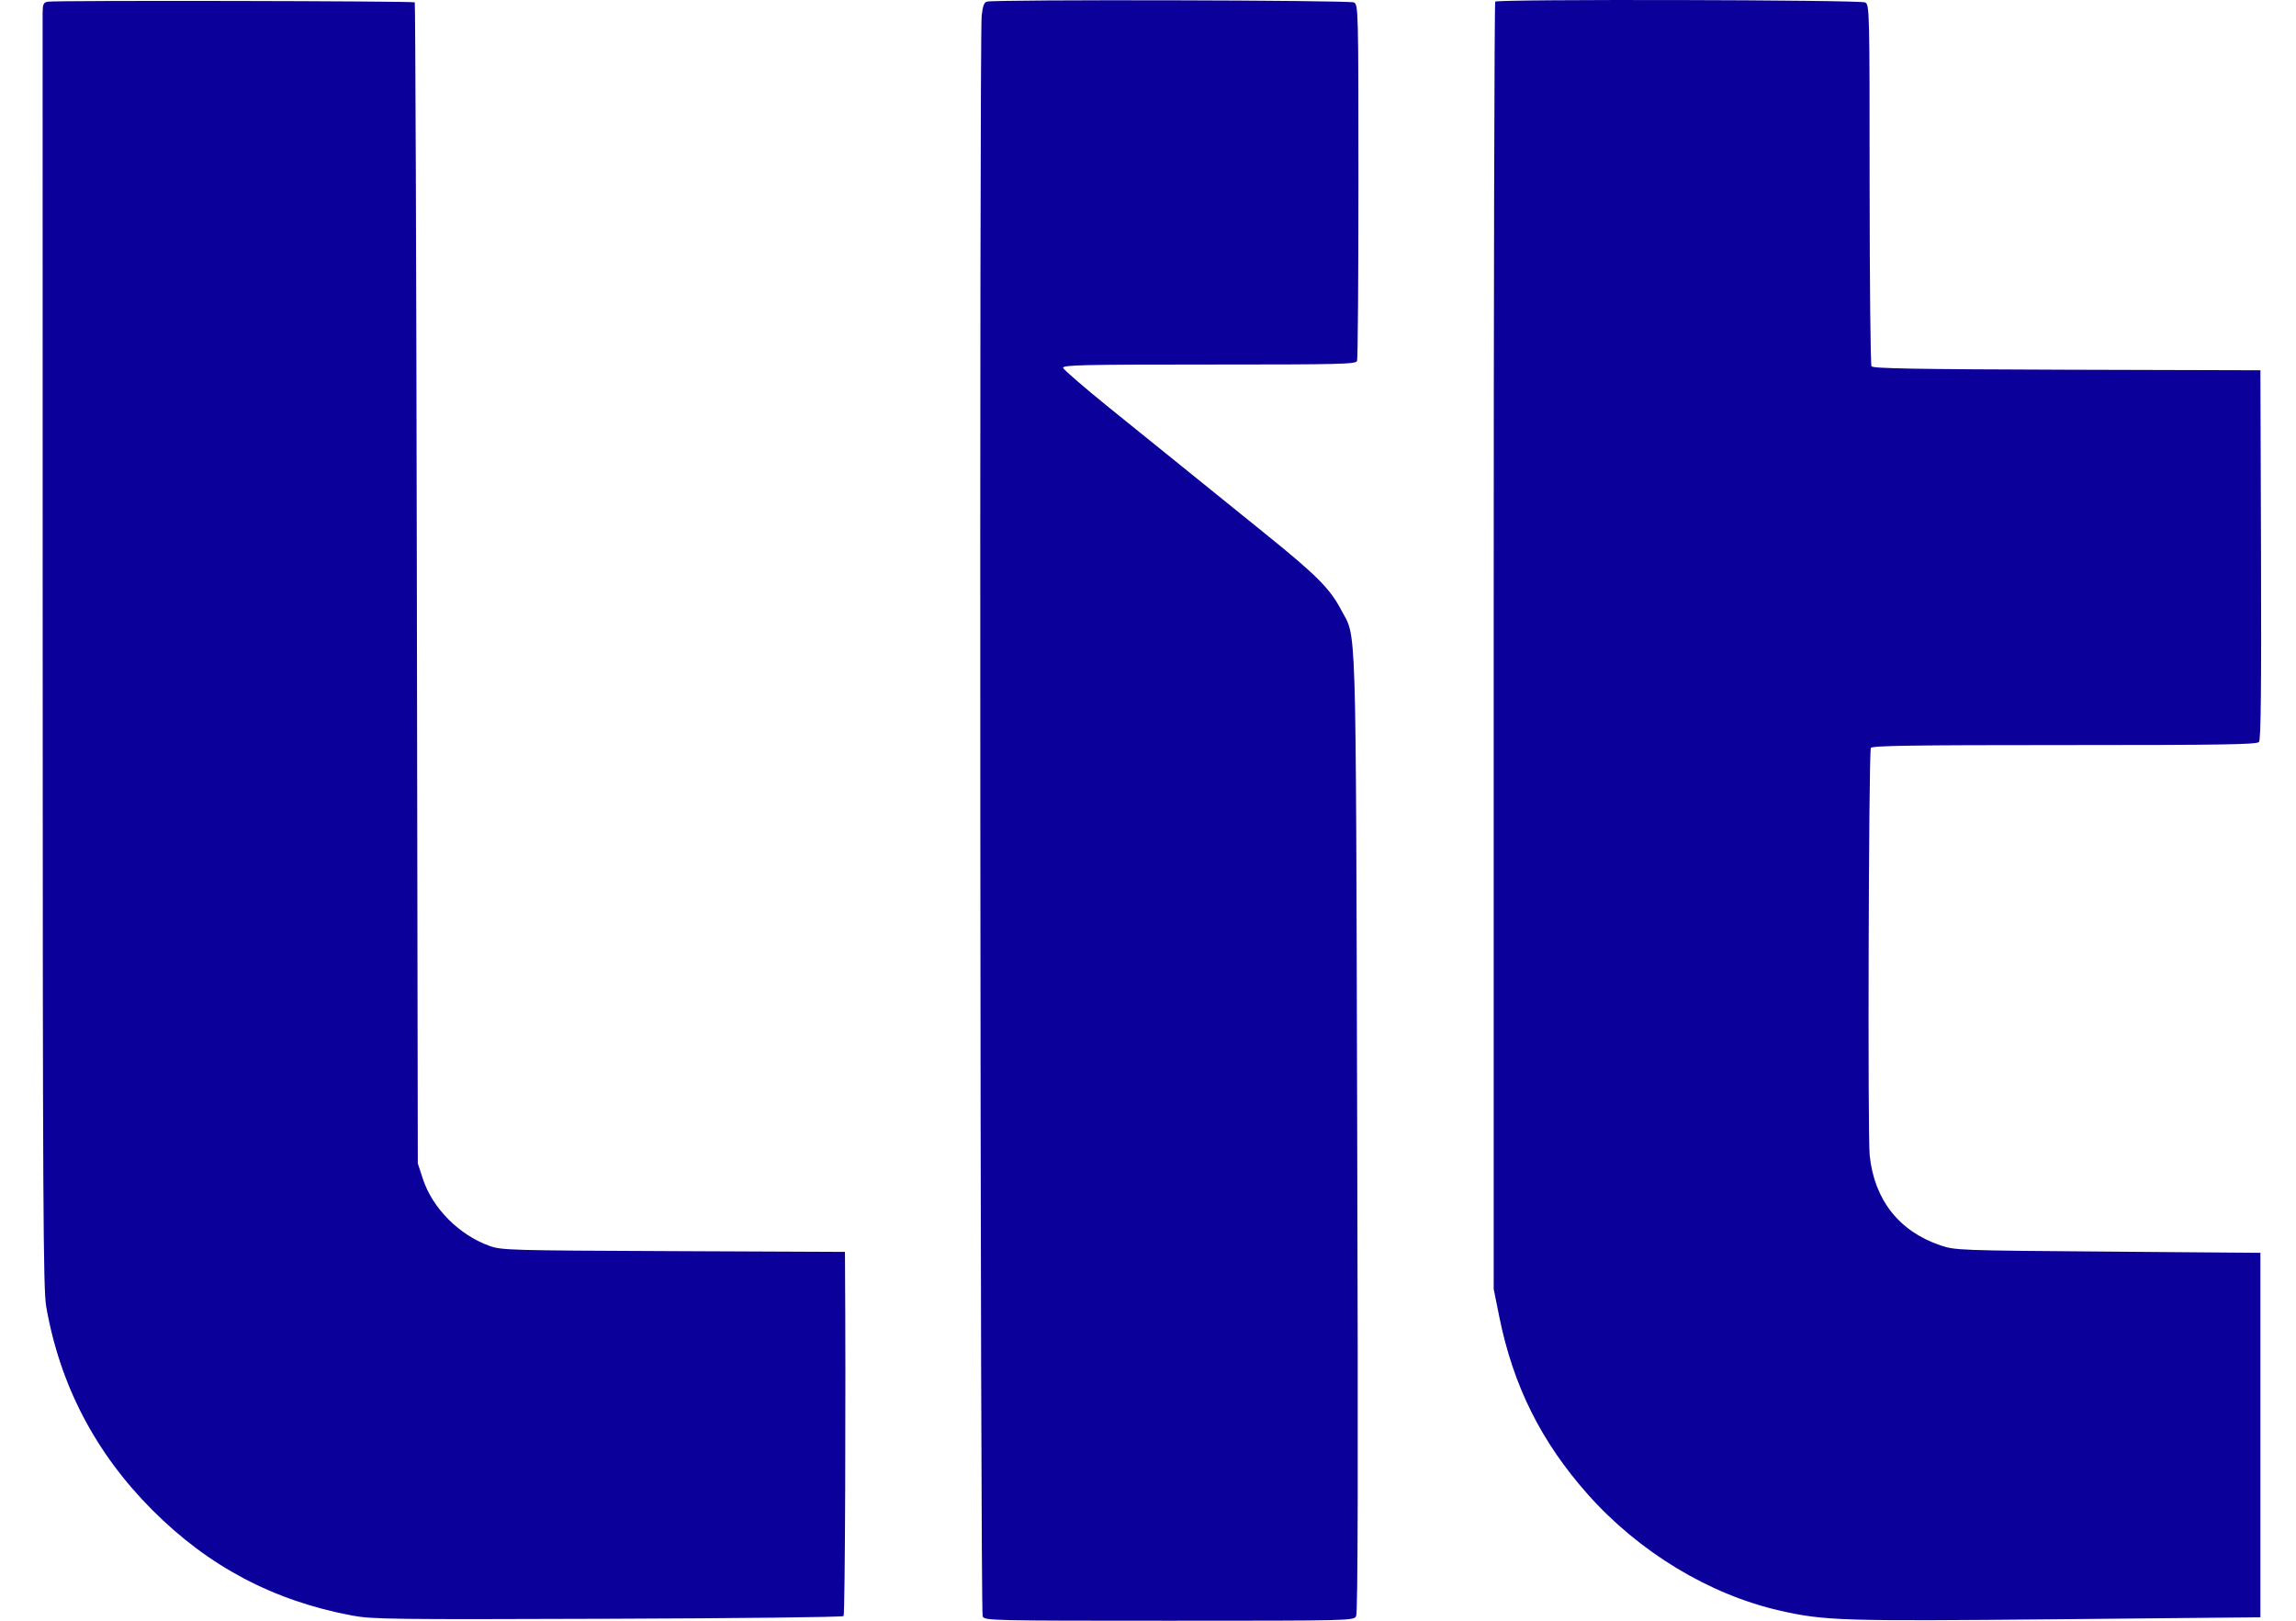 <svg width="34" height="24" viewBox="0 0 34 24" fill="none" xmlns="http://www.w3.org/2000/svg">
<path fill-rule="evenodd" clip-rule="evenodd" d="M0.708 0.025C0.642 0.038 0.632 0.061 0.631 0.199C0.631 0.286 0.631 4.565 0.632 9.707C0.633 17.843 0.64 19.094 0.684 19.347C0.887 20.508 1.411 21.514 2.254 22.359C3.089 23.197 4.049 23.704 5.214 23.923C5.513 23.979 5.793 23.982 8.999 23.971C10.904 23.965 12.475 23.947 12.492 23.931C12.514 23.91 12.527 20.685 12.513 18.63L12.512 18.538L9.975 18.527C7.555 18.517 7.429 18.514 7.251 18.45C6.8 18.289 6.405 17.893 6.262 17.457L6.187 17.228L6.173 8.64C6.165 3.917 6.151 0.044 6.142 0.035C6.121 0.014 0.814 0.004 0.708 0.025ZM14.613 0.024C14.573 0.034 14.552 0.094 14.537 0.232C14.501 0.579 14.515 23.868 14.552 23.937C14.584 23.998 14.687 24 17.316 24C20.017 24 20.046 23.999 20.082 23.932C20.108 23.883 20.113 21.809 20.098 16.761C20.075 8.919 20.093 9.475 19.855 9.022C19.694 8.716 19.491 8.513 18.744 7.91C18.409 7.639 17.905 7.232 17.624 7.005C17.342 6.777 16.806 6.344 16.433 6.043C16.06 5.742 15.749 5.473 15.743 5.447C15.734 5.405 16.044 5.398 17.904 5.398C19.852 5.398 20.077 5.393 20.096 5.345C20.107 5.315 20.116 4.117 20.116 2.681C20.116 0.136 20.114 0.071 20.05 0.036C19.987 0.002 14.739 -0.01 14.613 0.024ZM22.142 0.024C22.129 0.036 22.119 4.33 22.119 9.566V19.087L22.203 19.504C22.41 20.524 22.822 21.35 23.513 22.129C24.272 22.983 25.309 23.611 26.356 23.85C27.019 24.001 27.285 24.009 30.486 23.978L33.473 23.949V21.25V18.552L31.216 18.534C29.002 18.517 28.954 18.515 28.737 18.442C28.123 18.235 27.756 17.769 27.687 17.109C27.656 16.81 27.672 11.18 27.704 11.076C27.715 11.042 28.317 11.033 30.566 11.033C32.925 11.033 33.421 11.025 33.452 10.987C33.48 10.953 33.488 10.2 33.482 8.212L33.473 5.483L30.607 5.475C28.365 5.468 27.735 5.457 27.714 5.424C27.699 5.4 27.687 4.187 27.686 2.726C27.686 0.137 27.684 0.071 27.62 0.036C27.547 -0.003 22.18 -0.015 22.142 0.024Z" fill="#0C009A"/>
</svg>
